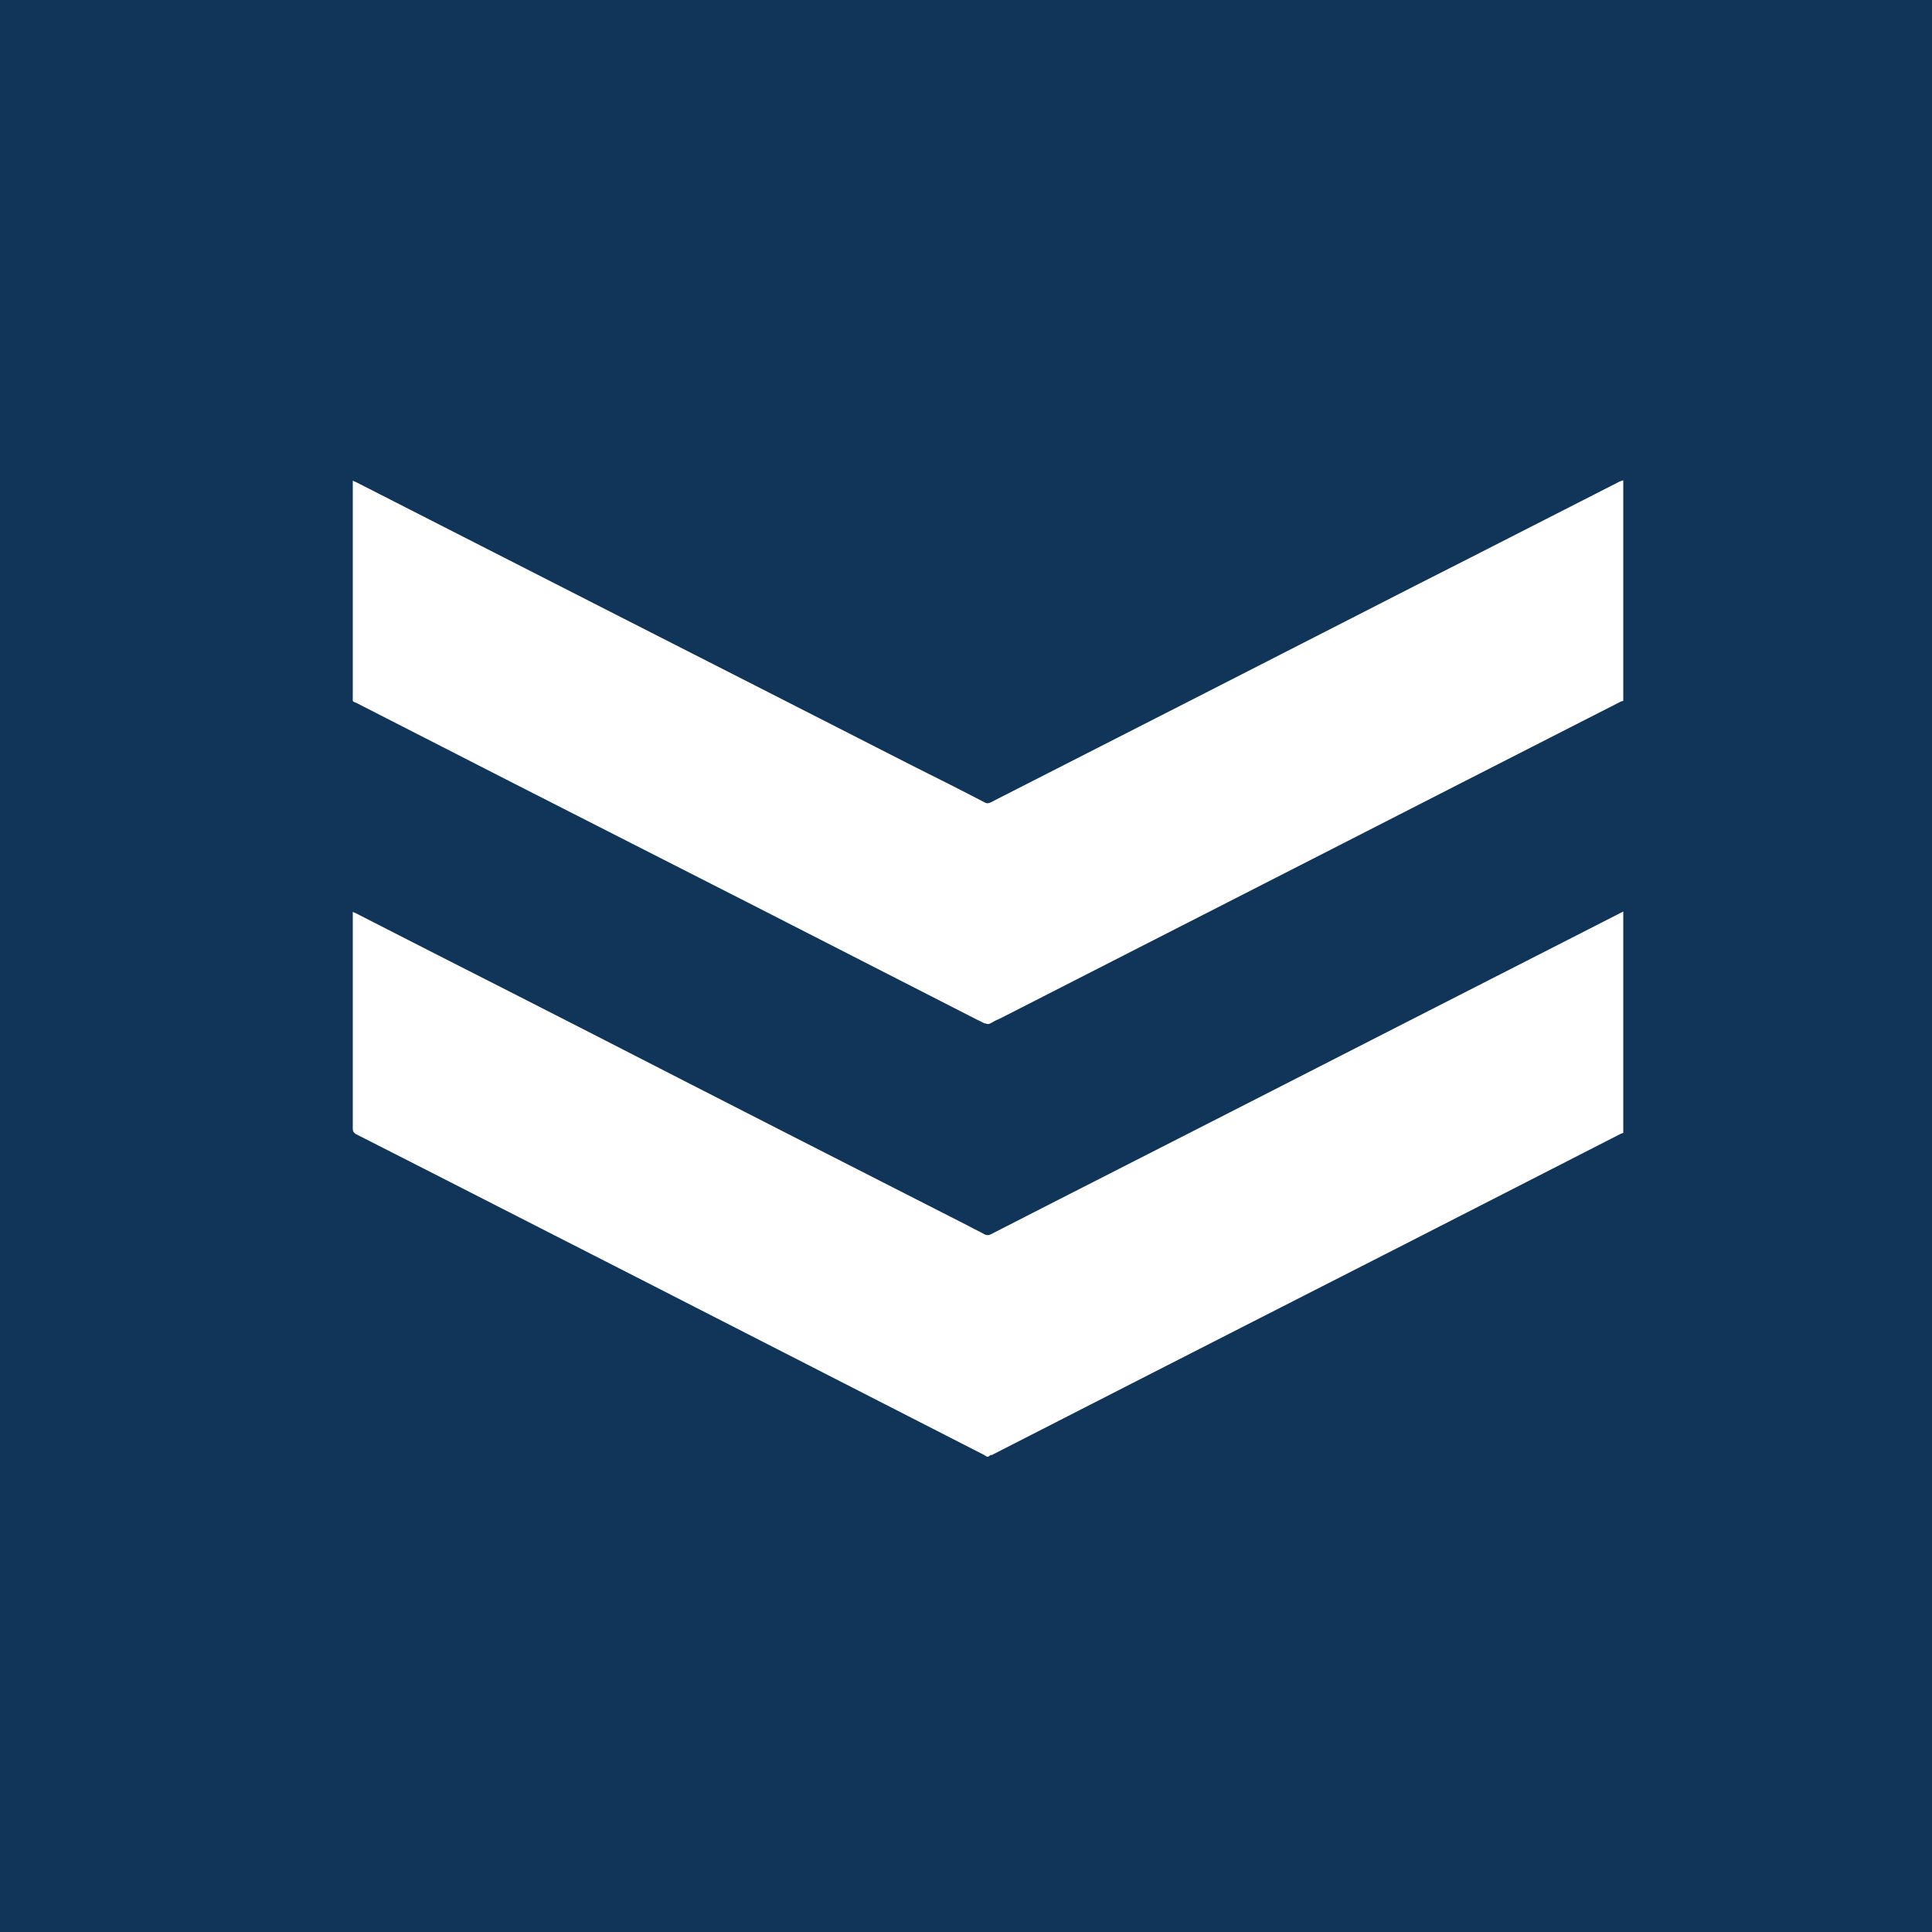 <?xml version="1.0" encoding="UTF-8"?>
<svg id="Lager_1" xmlns="http://www.w3.org/2000/svg" viewBox="0 0 50 50">
  <defs>
    <style>
      .cls-1 {
        fill: #fff;
      }

      .cls-2 {
        fill: #103558;
      }
    </style>
  </defs>
  <rect class="cls-2" width="50" height="50"/>
  <path class="cls-1" d="M25.66,37.66c2.48-1.27,4.97-2.54,7.46-3.81,1.92-.98,3.85-1.96,5.78-2.95,1.01-.52,2.02-1.03,3.03-1.55.02-.01.05-.02.08-.03v-5.73c-.3.15-.6.31-.9.46-1.65.84-3.29,1.68-4.94,2.52-1.55.79-3.09,1.58-4.64,2.37-1.37.7-2.73,1.39-4.1,2.09-.6.31-1.2.61-1.8.92-.05.02-.09.02-.14,0-.14-.08-.28-.14-.42-.22-1.55-.79-3.1-1.58-4.65-2.37-1.71-.87-3.42-1.75-5.12-2.62-1.43-.73-2.86-1.46-4.28-2.18-.6-.31-1.2-.61-1.8-.92-.02-.01-.05-.02-.09-.04v.1c0,1.84,0,3.67,0,5.51,0,.07.02.1.08.14.59.3,1.18.6,1.77.9,1.77.9,3.54,1.81,5.31,2.71,1.62.83,3.23,1.65,4.85,2.48,1.45.74,2.89,1.48,4.34,2.22.02.01.04.03.06.04h.03s.06-.04.08-.05h0Z"/>
  <path class="cls-1" d="M25.49,26.48c.06.03.1.03.15,0,.07-.04.14-.08.22-.11,2.68-1.37,5.35-2.73,8.03-4.1,2.68-1.37,5.36-2.74,8.05-4.11.02-.01.05-.02.07-.02v-5.71s-.06.02-.09.03c-1.77.9-3.54,1.81-5.32,2.71-1.8.92-3.6,1.84-5.4,2.76-1.86.95-3.71,1.89-5.57,2.84-.05.02-.09.03-.14,0-.63-.33-1.27-.65-1.91-.97-2.43-1.24-4.86-2.48-7.28-3.71-2.36-1.2-4.72-2.41-7.08-3.61-.02-.01-.05-.02-.09-.04v.12c0,1.82,0,3.64,0,5.46,0,.16-.02.12.11.18,1.33.68,2.66,1.36,3.99,2.04,2.02,1.03,4.05,2.06,6.07,3.09,1.8.92,3.6,1.84,5.4,2.76.26.13.52.27.79.4h0Z"/>
</svg>
